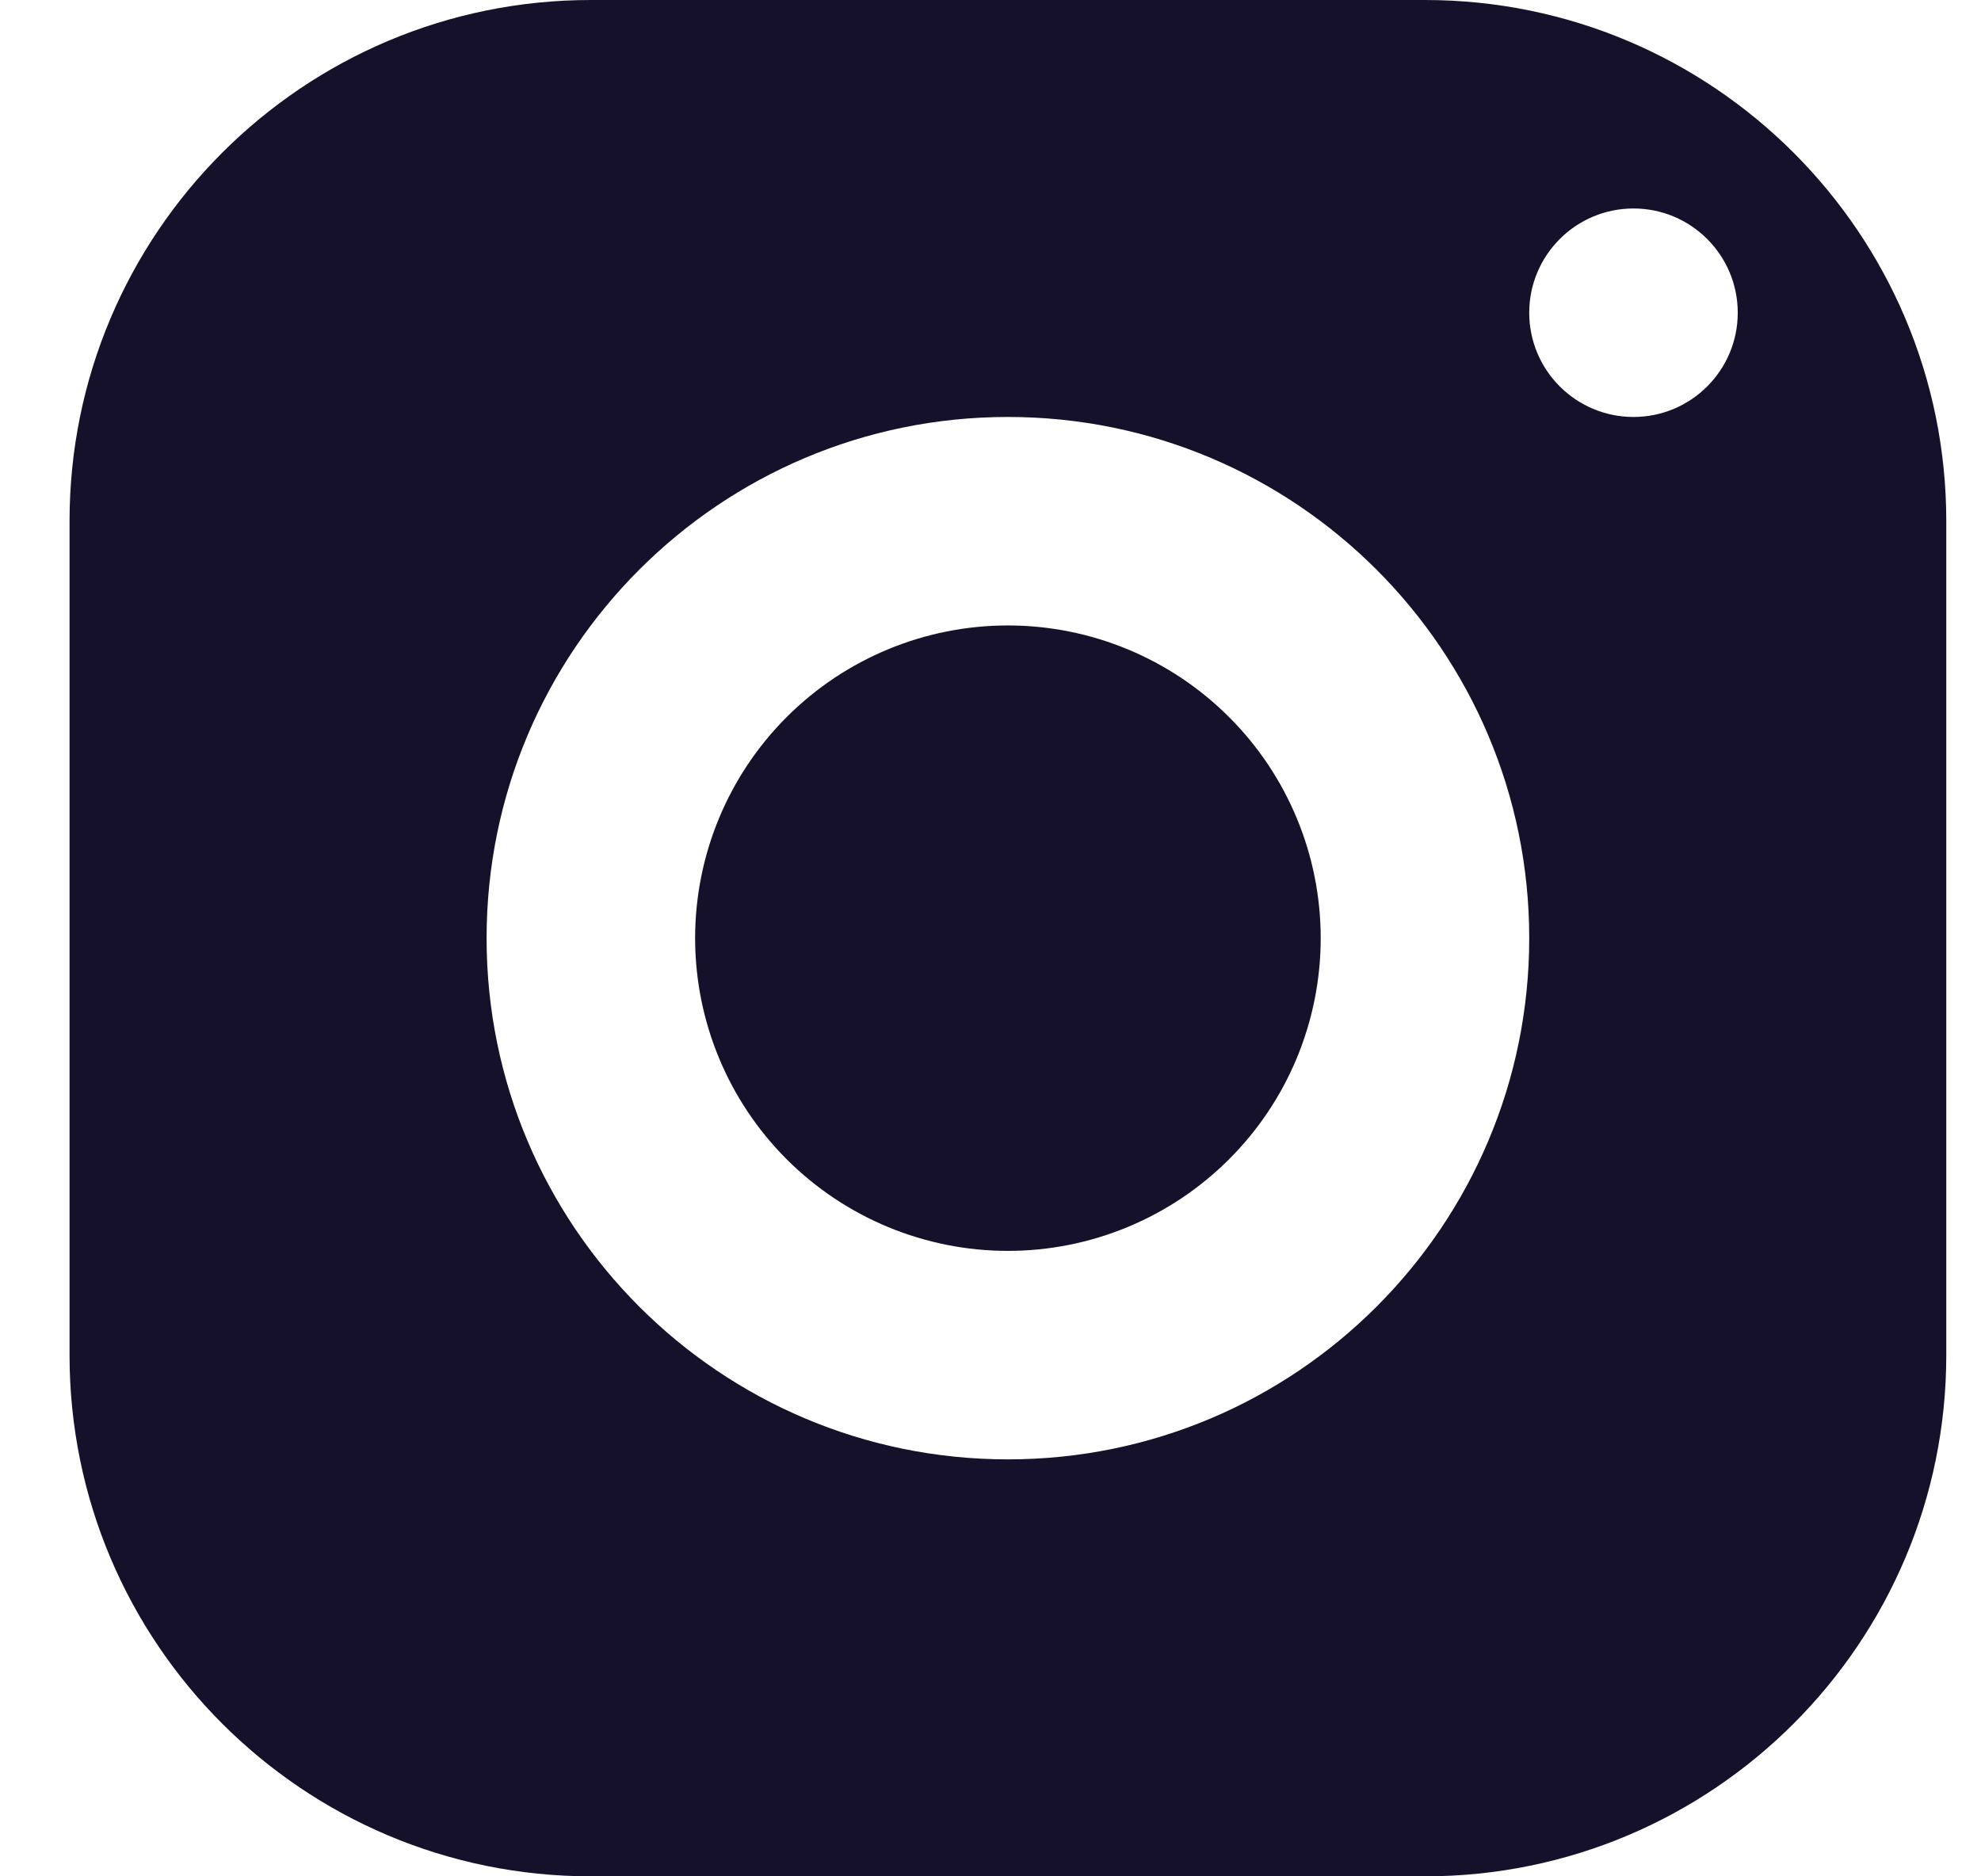 <svg width="19" height="18" viewBox="0 0 19 18" fill="none" xmlns="http://www.w3.org/2000/svg">
<path d="M5.667 0C2.906 0 0.667 2.239 0.667 5V13C0.667 15.761 2.906 18 5.667 18H13.667C16.428 18 18.667 15.761 18.667 13V5C18.667 2.239 16.428 0 13.667 0H5.667ZM15.667 2C16.219 2 16.667 2.448 16.667 3C16.667 3.552 16.219 4 15.667 4C15.115 4 14.667 3.552 14.667 3C14.667 2.448 15.115 2 15.667 2ZM9.667 4C12.428 4 14.667 6.239 14.667 9C14.667 11.761 12.428 14 9.667 14C6.906 14 4.667 11.761 4.667 9C4.667 6.239 6.906 4 9.667 4ZM9.667 6C8.871 6 8.108 6.316 7.545 6.879C6.983 7.441 6.667 8.204 6.667 9C6.667 9.796 6.983 10.559 7.545 11.121C8.108 11.684 8.871 12 9.667 12C10.462 12 11.225 11.684 11.788 11.121C12.351 10.559 12.667 9.796 12.667 9C12.667 8.204 12.351 7.441 11.788 6.879C11.225 6.316 10.462 6 9.667 6Z" fill="#16112B"/>
</svg>
